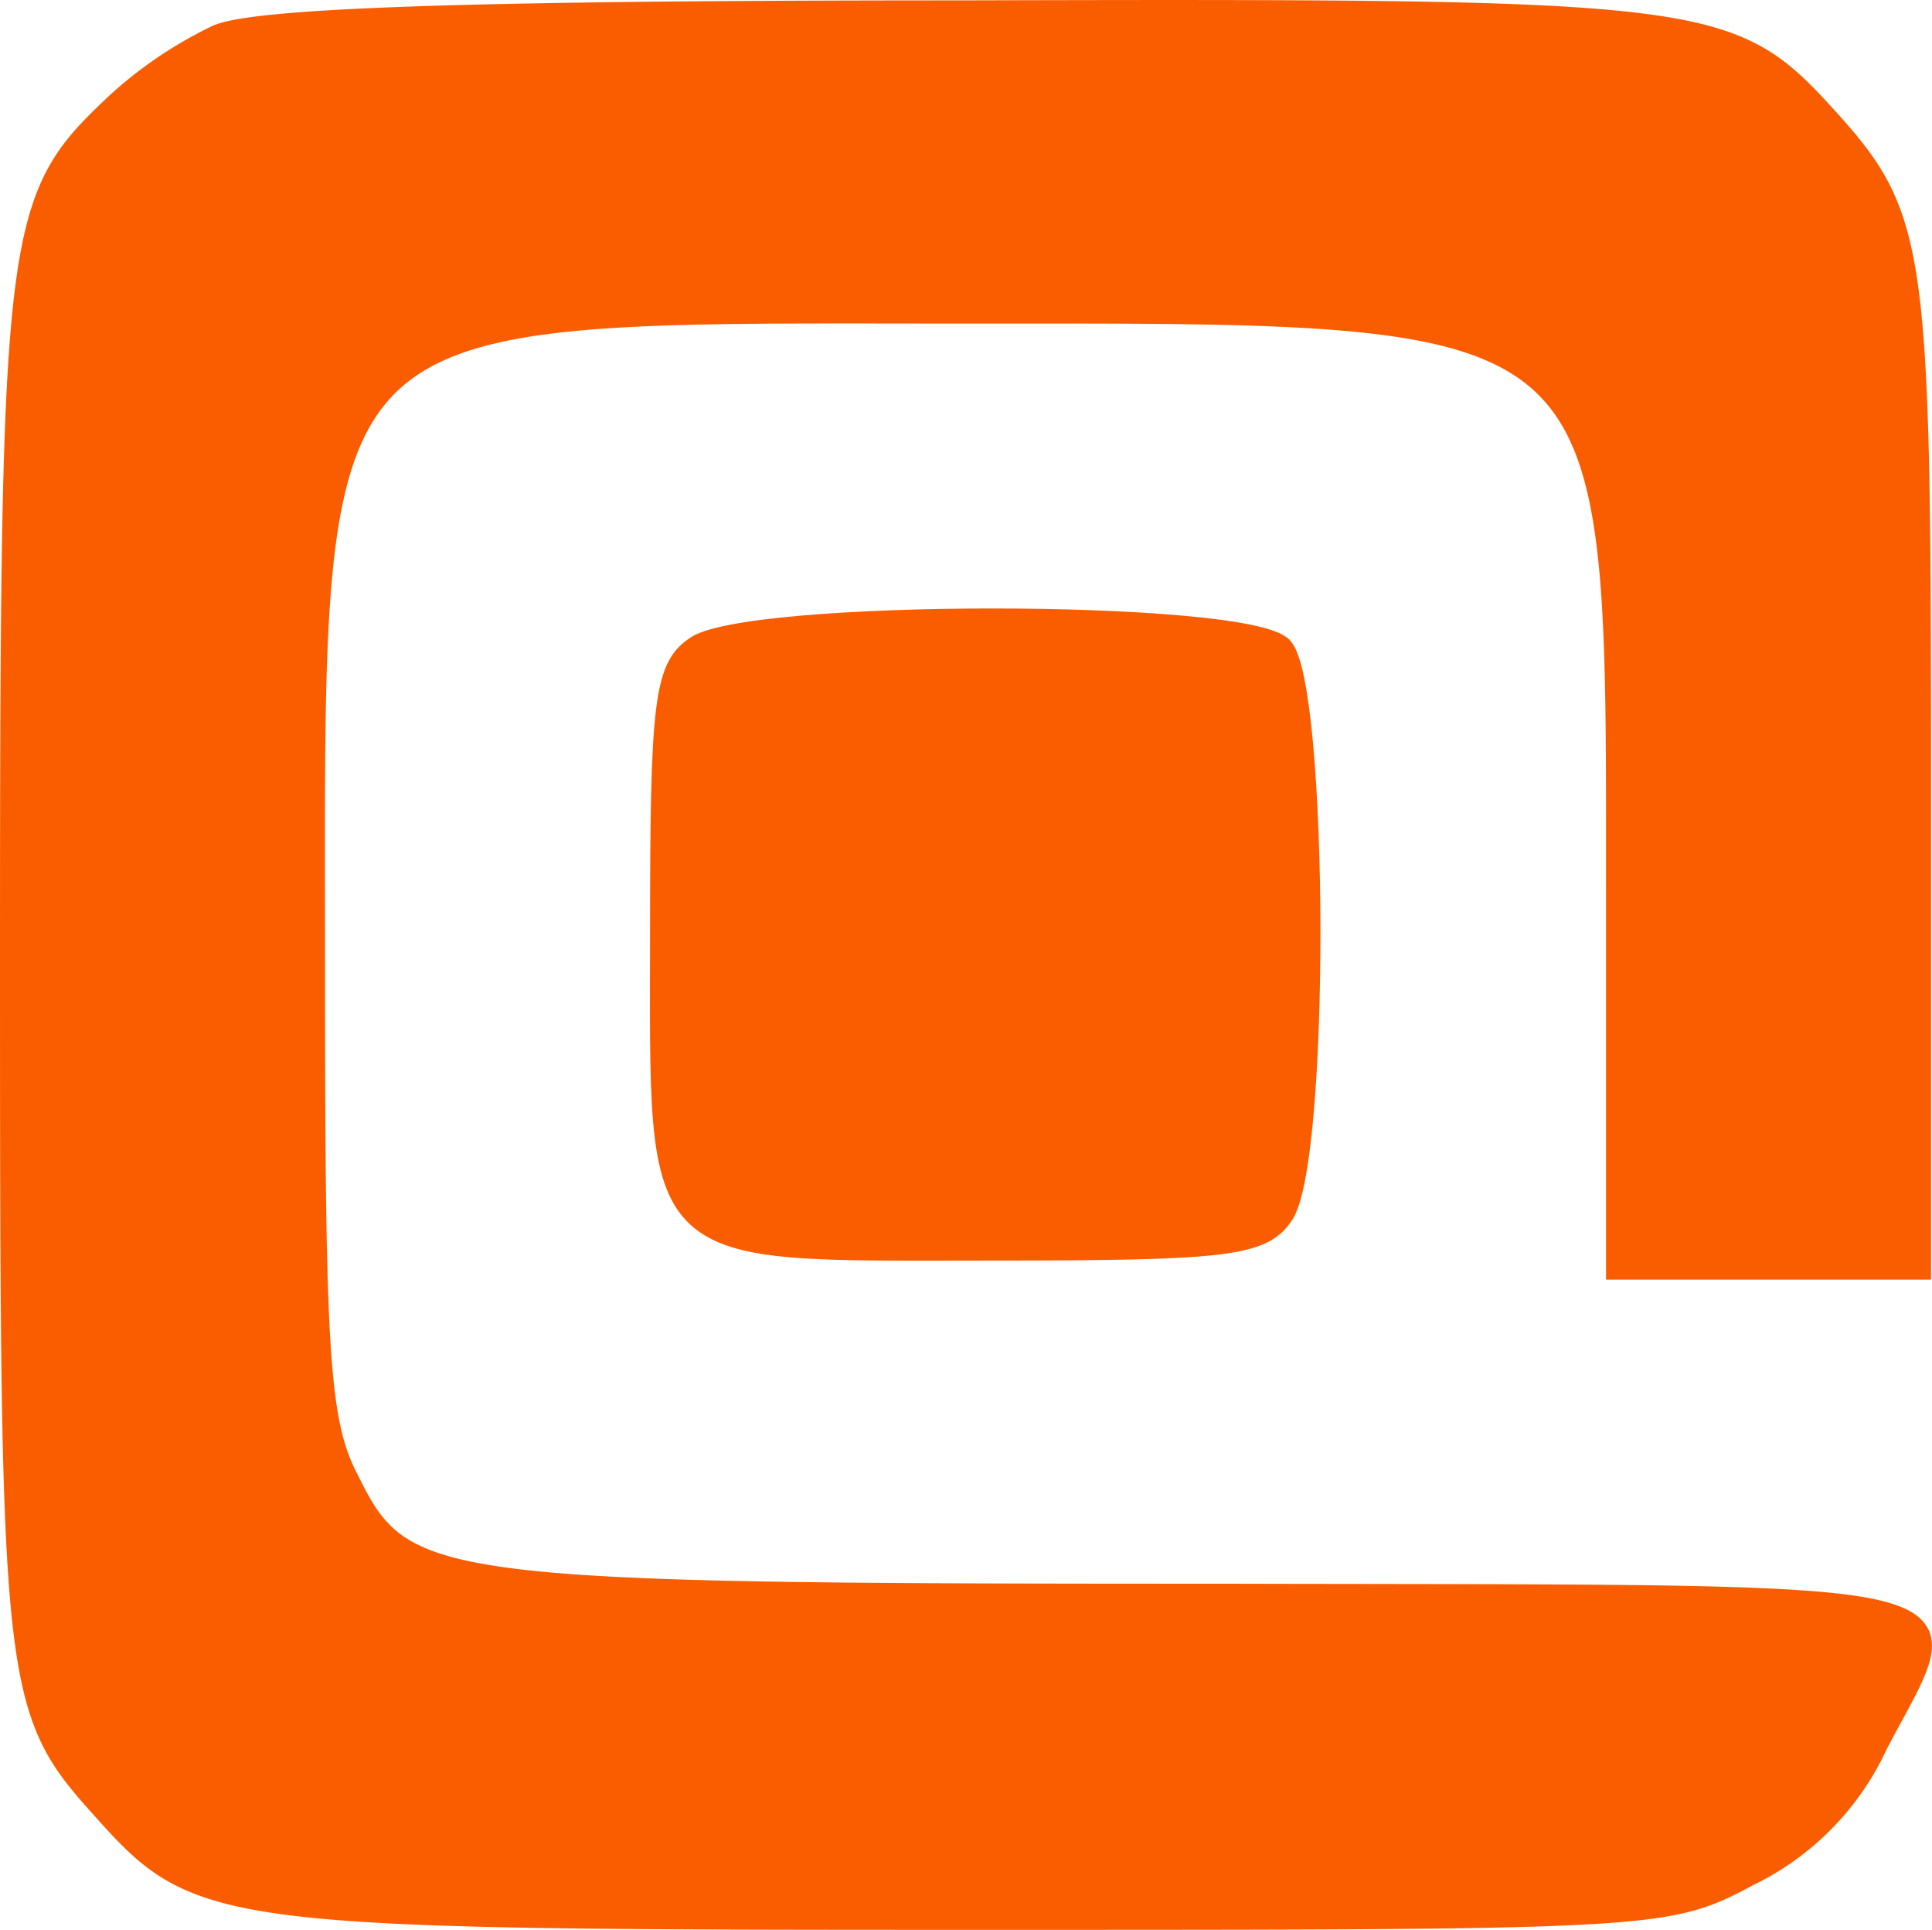 <svg xmlns="http://www.w3.org/2000/svg" id="Layer_1" data-name="Layer 1" viewBox="0 0 101.05 100.92"><defs><style>.cls-1{fill:#fa5d00;stroke:#fa5d00;stroke-miterlimit:10}</style></defs><path d="M24.8 15.4a21.63 21.63 0 0 0-5.3 3.6c-5.3 5-5.5 6.3-5.5 45.1 0 38 .1 38.9 4.9 44.2 5 5.6 6.1 5.7 45.6 5.7 35.8 0 36.2 0 40.5-2.3a14.27 14.27 0 0 0 6.7-6.8c4.4-8.5 7-7.9-34.4-8-41.1 0-42.7-.2-45.5-5.9-1.6-3-1.8-6.6-1.8-27 0-35.2-1.2-34 34-34 34.6 0 34-.6 34 30.2V80h16V54c0-27.5-.2-29.1-4.9-34.3-5.1-5.6-6.1-5.7-45.5-5.6-25.7 0-36.9.4-38.8 1.3z" class="cls-1" transform="translate(-13.5 -13.58)"></path><path d="M49.8 47.4c-1.6 1.1-1.8 3.1-1.8 14.8C48 79.8 47.2 79 65.5 79c11.9 0 14-.2 15.1-1.8 2-2.5 1.9-27.8 0-29.8s-28.3-2-30.8 0z" class="cls-1" transform="translate(-13.5 -13.58)"></path></svg>